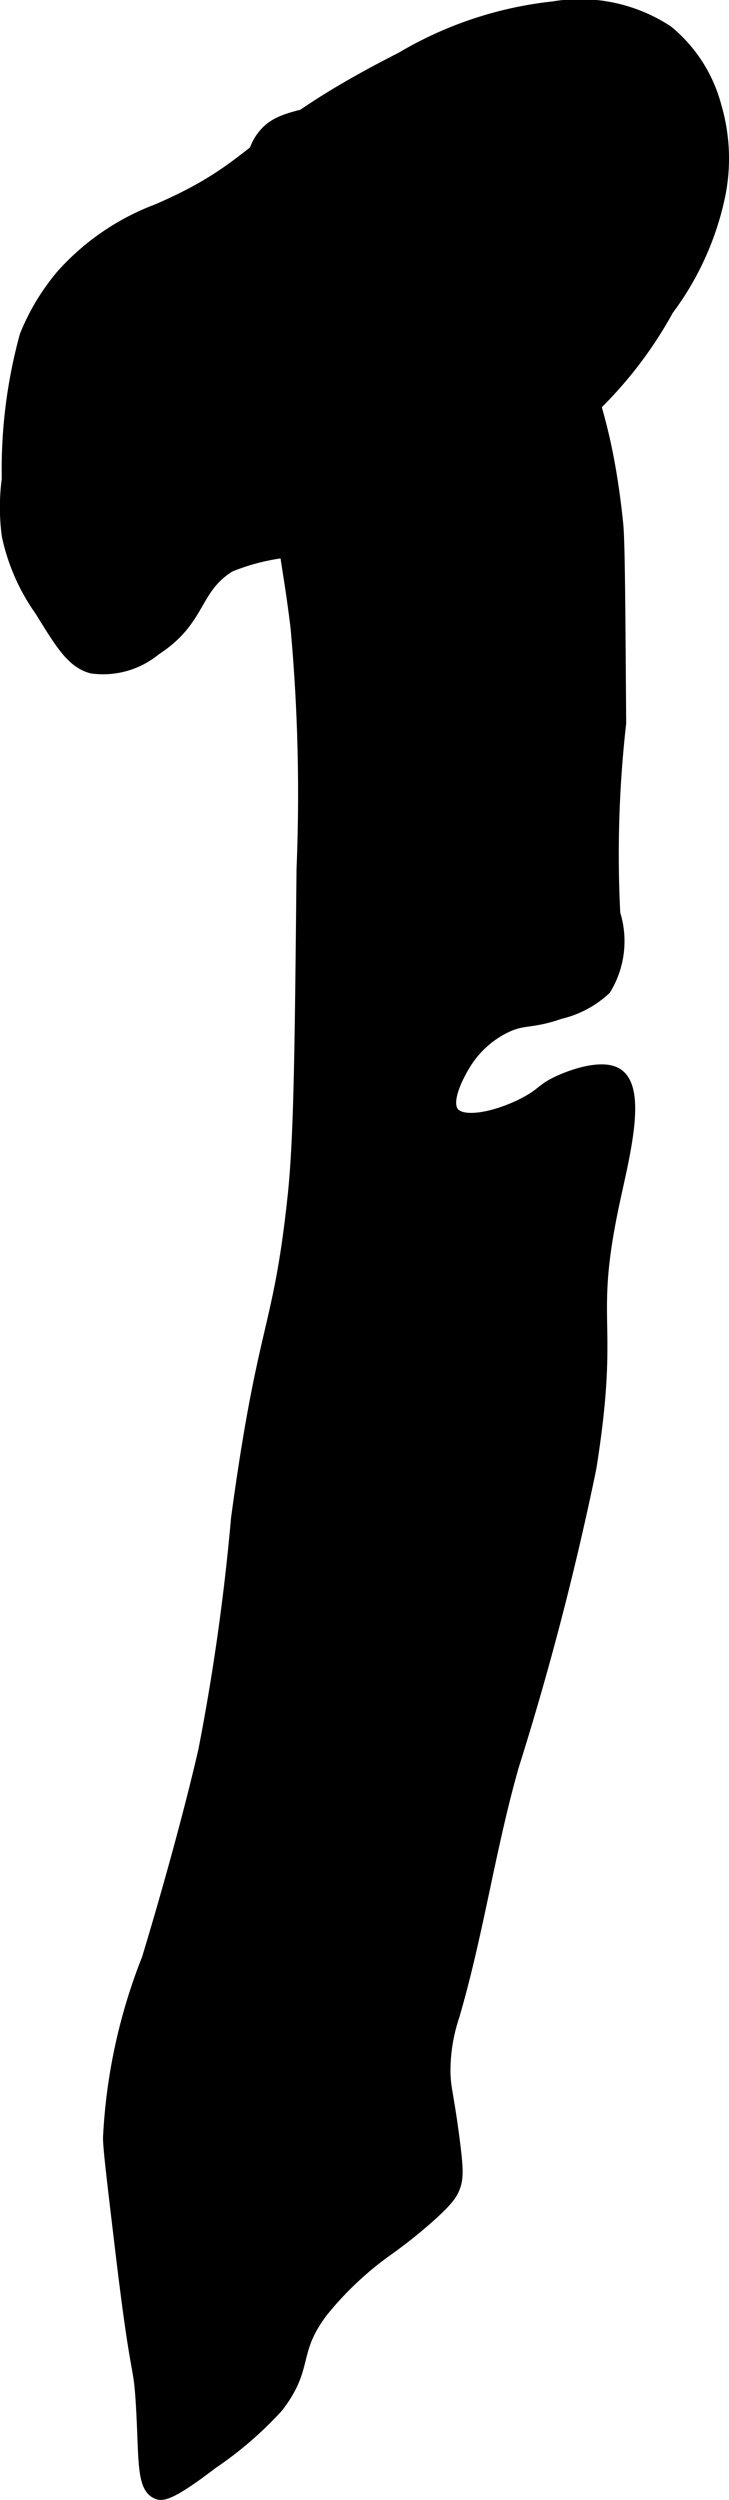 <?xml version="1.0" encoding="UTF-8"?>
<svg xmlns="http://www.w3.org/2000/svg"
     version="1.1"
     width="2.756mm"
     height="9.45mm"
     viewBox="0 0 7.813 26.787">
   <defs>
      <style type="text/css"><![CDATA[
      .a {
        stroke: #000;
        stroke-miterlimit: 10;
        stroke-width: 0.15px;
      }
    ]]></style>
   </defs>
   <path class="a"
         d="M3.189,6.726A19.641,19.641,0,0,1,3.253,9.312c-.019,1.918-.028,2.877-.096,3.511C3,14.291,2.839,14.147,2.551,16.269A24.136,24.136,0,0,1,2.2,18.758c-.13.57-.361,1.425-.606,2.234a5.973,5.973,0,0,0-.415,1.915c0.0.111.043.468.128,1.181.176,1.479.193,1.181.223,1.66.036.583.003.894.16.957.045.018.127.024.574-.319a3.886,3.886,0,0,0,.702-.606c.331-.431.142-.576.479-1.021a3.532,3.532,0,0,1,.67-.638,5.377,5.377,0,0,0,.447-.351c.222-.195.263-.264.287-.319.045-.103.046-.194,0-.543-.062-.472-.092-.522-.096-.702a1.87,1.87,0,0,1,.096-.606c.259-.881.386-1.798.638-2.681a32.326,32.326,0,0,0,.83-3.192c.261-1.642-.039-1.505.255-2.872.101-.47.287-1.185.032-1.34-.155-.094-.477.017-.638.096-.142.07-.145.109-.287.191-.27.157-.707.279-.83.128-.117-.145.094-.488.128-.543a1.064,1.064,0,0,1,.415-.383c.217-.111.284-.048.606-.16a1.056,1.056,0,0,0,.479-.255.974.974,0,0,0,.096-.798A12.519,12.519,0,0,1,6.636,7.748c-.009-1.303-.013-1.954-.032-2.138-.163-1.581-.533-1.621-.383-2.394.189-.971.841-1.26.67-2.011-.006-.025-.156-.644-.606-.798C6.089.341,5.939.397,5.264.631c-.687.238-1.031.357-1.117.383-.895.273-1.155.208-1.34.479-.124.182-.115.419-.096.894a7.395,7.395,0,0,0,.16,1.117A12.58,12.58,0,0,1,2.966,4.939C3.022,5.771,3.109,6.049,3.189,6.726Z"/>
   <path class="a"
         d="M2.455,6.056c-.395.246-.305.575-.798.894a.867.867,0,0,1-.67.191C.786,7.087.672,6.903.445,6.535a2.152,2.152,0,0,1-.351-.798,2.305,2.305,0,0,1,0-.606A5.409,5.409,0,0,1,.285,3.599a2.376,2.376,0,0,1,.383-.638,2.583,2.583,0,0,1,1.021-.702c1.134-.489.974-.795,2.617-1.628A4.024,4.024,0,0,1,5.934.088,1.698,1.698,0,0,1,7.147.343a1.541,1.541,0,0,1,.511.798,1.973,1.973,0,0,1,.032.989,3.094,3.094,0,0,1-.543,1.181A4.383,4.383,0,0,1,5.838,4.78a3.15,3.15,0,0,0-.734.543c-.252.265-.231.359-.415.479-.272.177-.486.082-1.117.096A2.293,2.293,0,0,0,2.455,6.056Z"/>
</svg>
